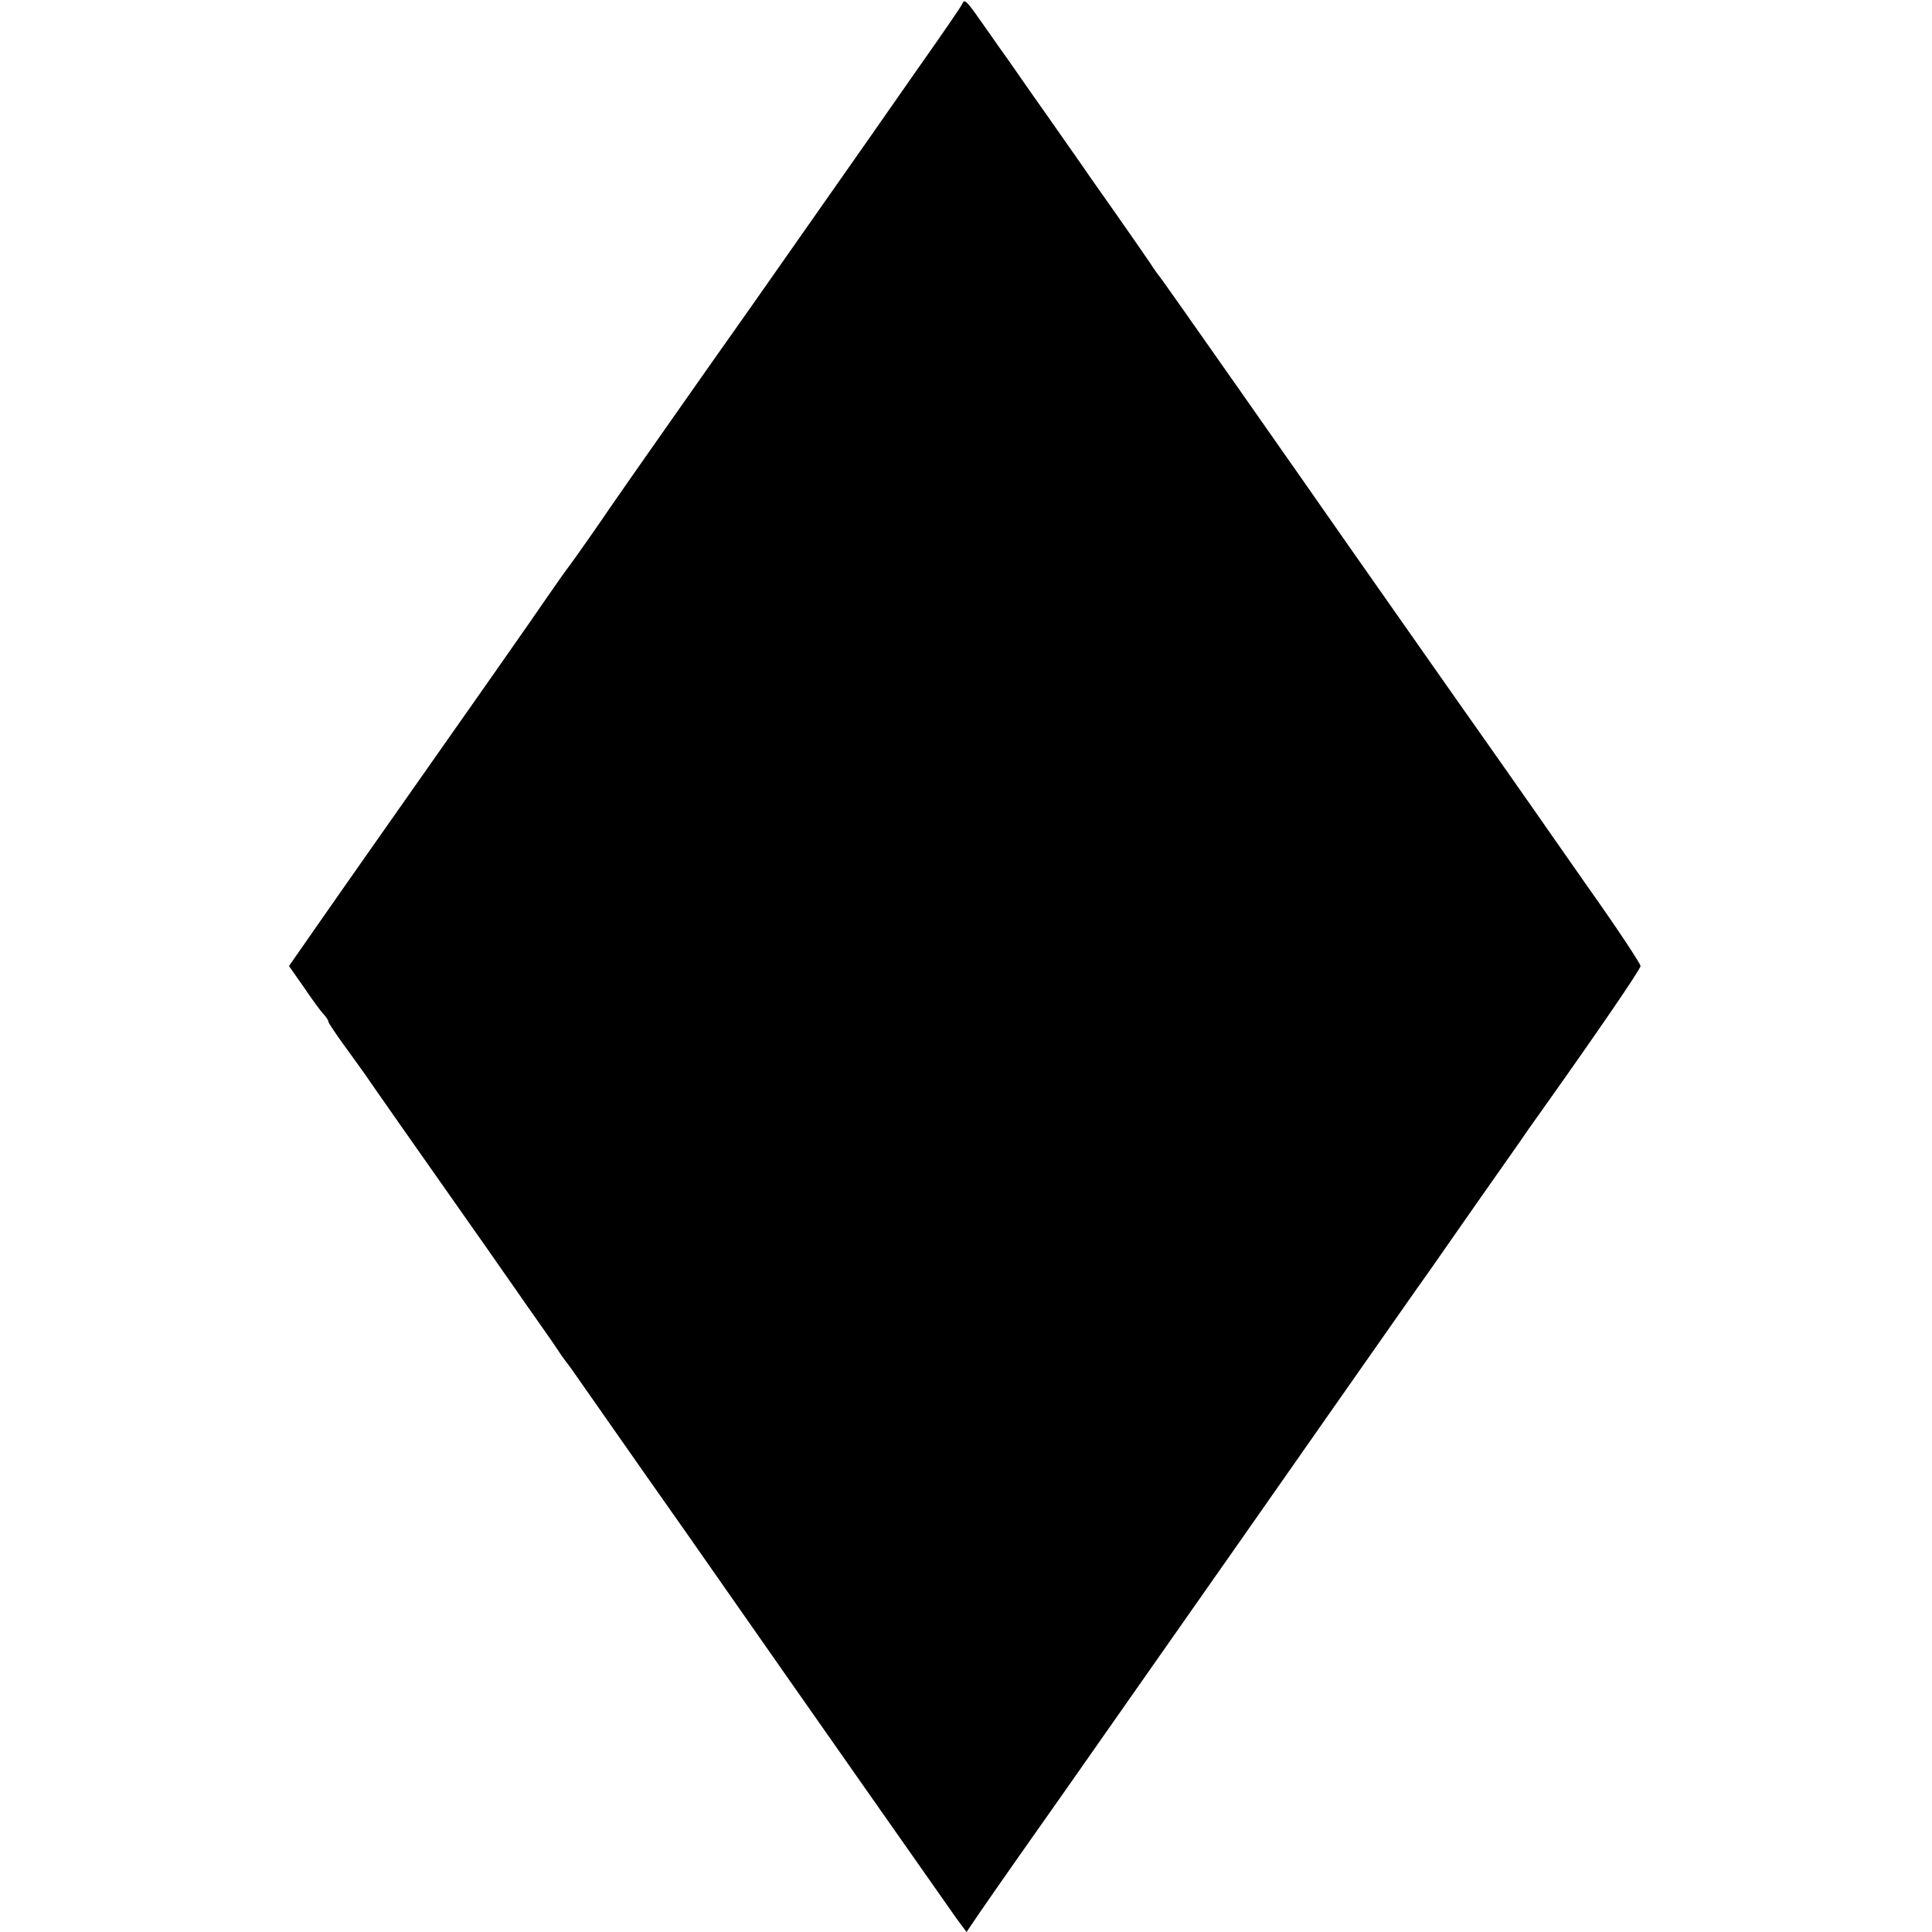 <?xml version="1.0" standalone="no"?>
<!DOCTYPE svg PUBLIC "-//W3C//DTD SVG 20010904//EN"
 "http://www.w3.org/TR/2001/REC-SVG-20010904/DTD/svg10.dtd">
<svg version="1.0" xmlns="http://www.w3.org/2000/svg"
 width="700pt" height="700pt" viewBox="0 0 700 700"
 preserveAspectRatio="xMidYMid meet">
<g transform="translate(0,700) scale(0.1,-0.1)"
fill="#000000" stroke="none">
<path d="M3487 6987 c-2 -7 -77 -116 -166 -242 -88 -127 -166 -237 -171 -245
-74 -105 -465 -664 -484 -690 -29 -40 -441 -627 -456 -650 -26 -39 -130 -188
-147 -210 -11 -14 -45 -62 -76 -107 -50 -74 -281 -403 -657 -938 -69 -99 -142
-202 -161 -230 -19 -27 -54 -78 -78 -112 l-44 -63 54 -77 c29 -43 61 -87 71
-97 10 -11 18 -23 18 -28 0 -4 26 -43 58 -87 31 -43 63 -87 70 -97 18 -27 221
-317 452 -645 30 -43 73 -105 95 -136 22 -32 64 -92 93 -133 29 -41 58 -83 65
-94 6 -10 19 -28 28 -40 9 -11 32 -43 51 -71 19 -27 126 -180 238 -340 112
-159 218 -310 235 -335 356 -510 866 -1236 892 -1273 l35 -47 46 68 c26 38 91
131 145 208 54 76 261 371 459 654 199 283 503 718 676 965 174 248 331 473
351 500 19 28 103 147 185 265 83 118 159 226 168 240 10 14 30 43 46 65 202
284 366 523 366 535 0 8 -85 137 -190 285 -104 149 -196 280 -204 292 -8 12
-145 207 -305 434 -159 227 -317 452 -350 499 -184 264 -690 986 -695 990 -3
3 -19 25 -35 50 -17 25 -73 106 -125 180 -52 74 -103 146 -112 160 -10 14 -44
63 -77 110 -33 47 -86 123 -118 168 -32 46 -67 96 -78 112 -11 15 -49 69 -84
119 -69 99 -76 107 -84 88z"/>
</g>
</svg>
